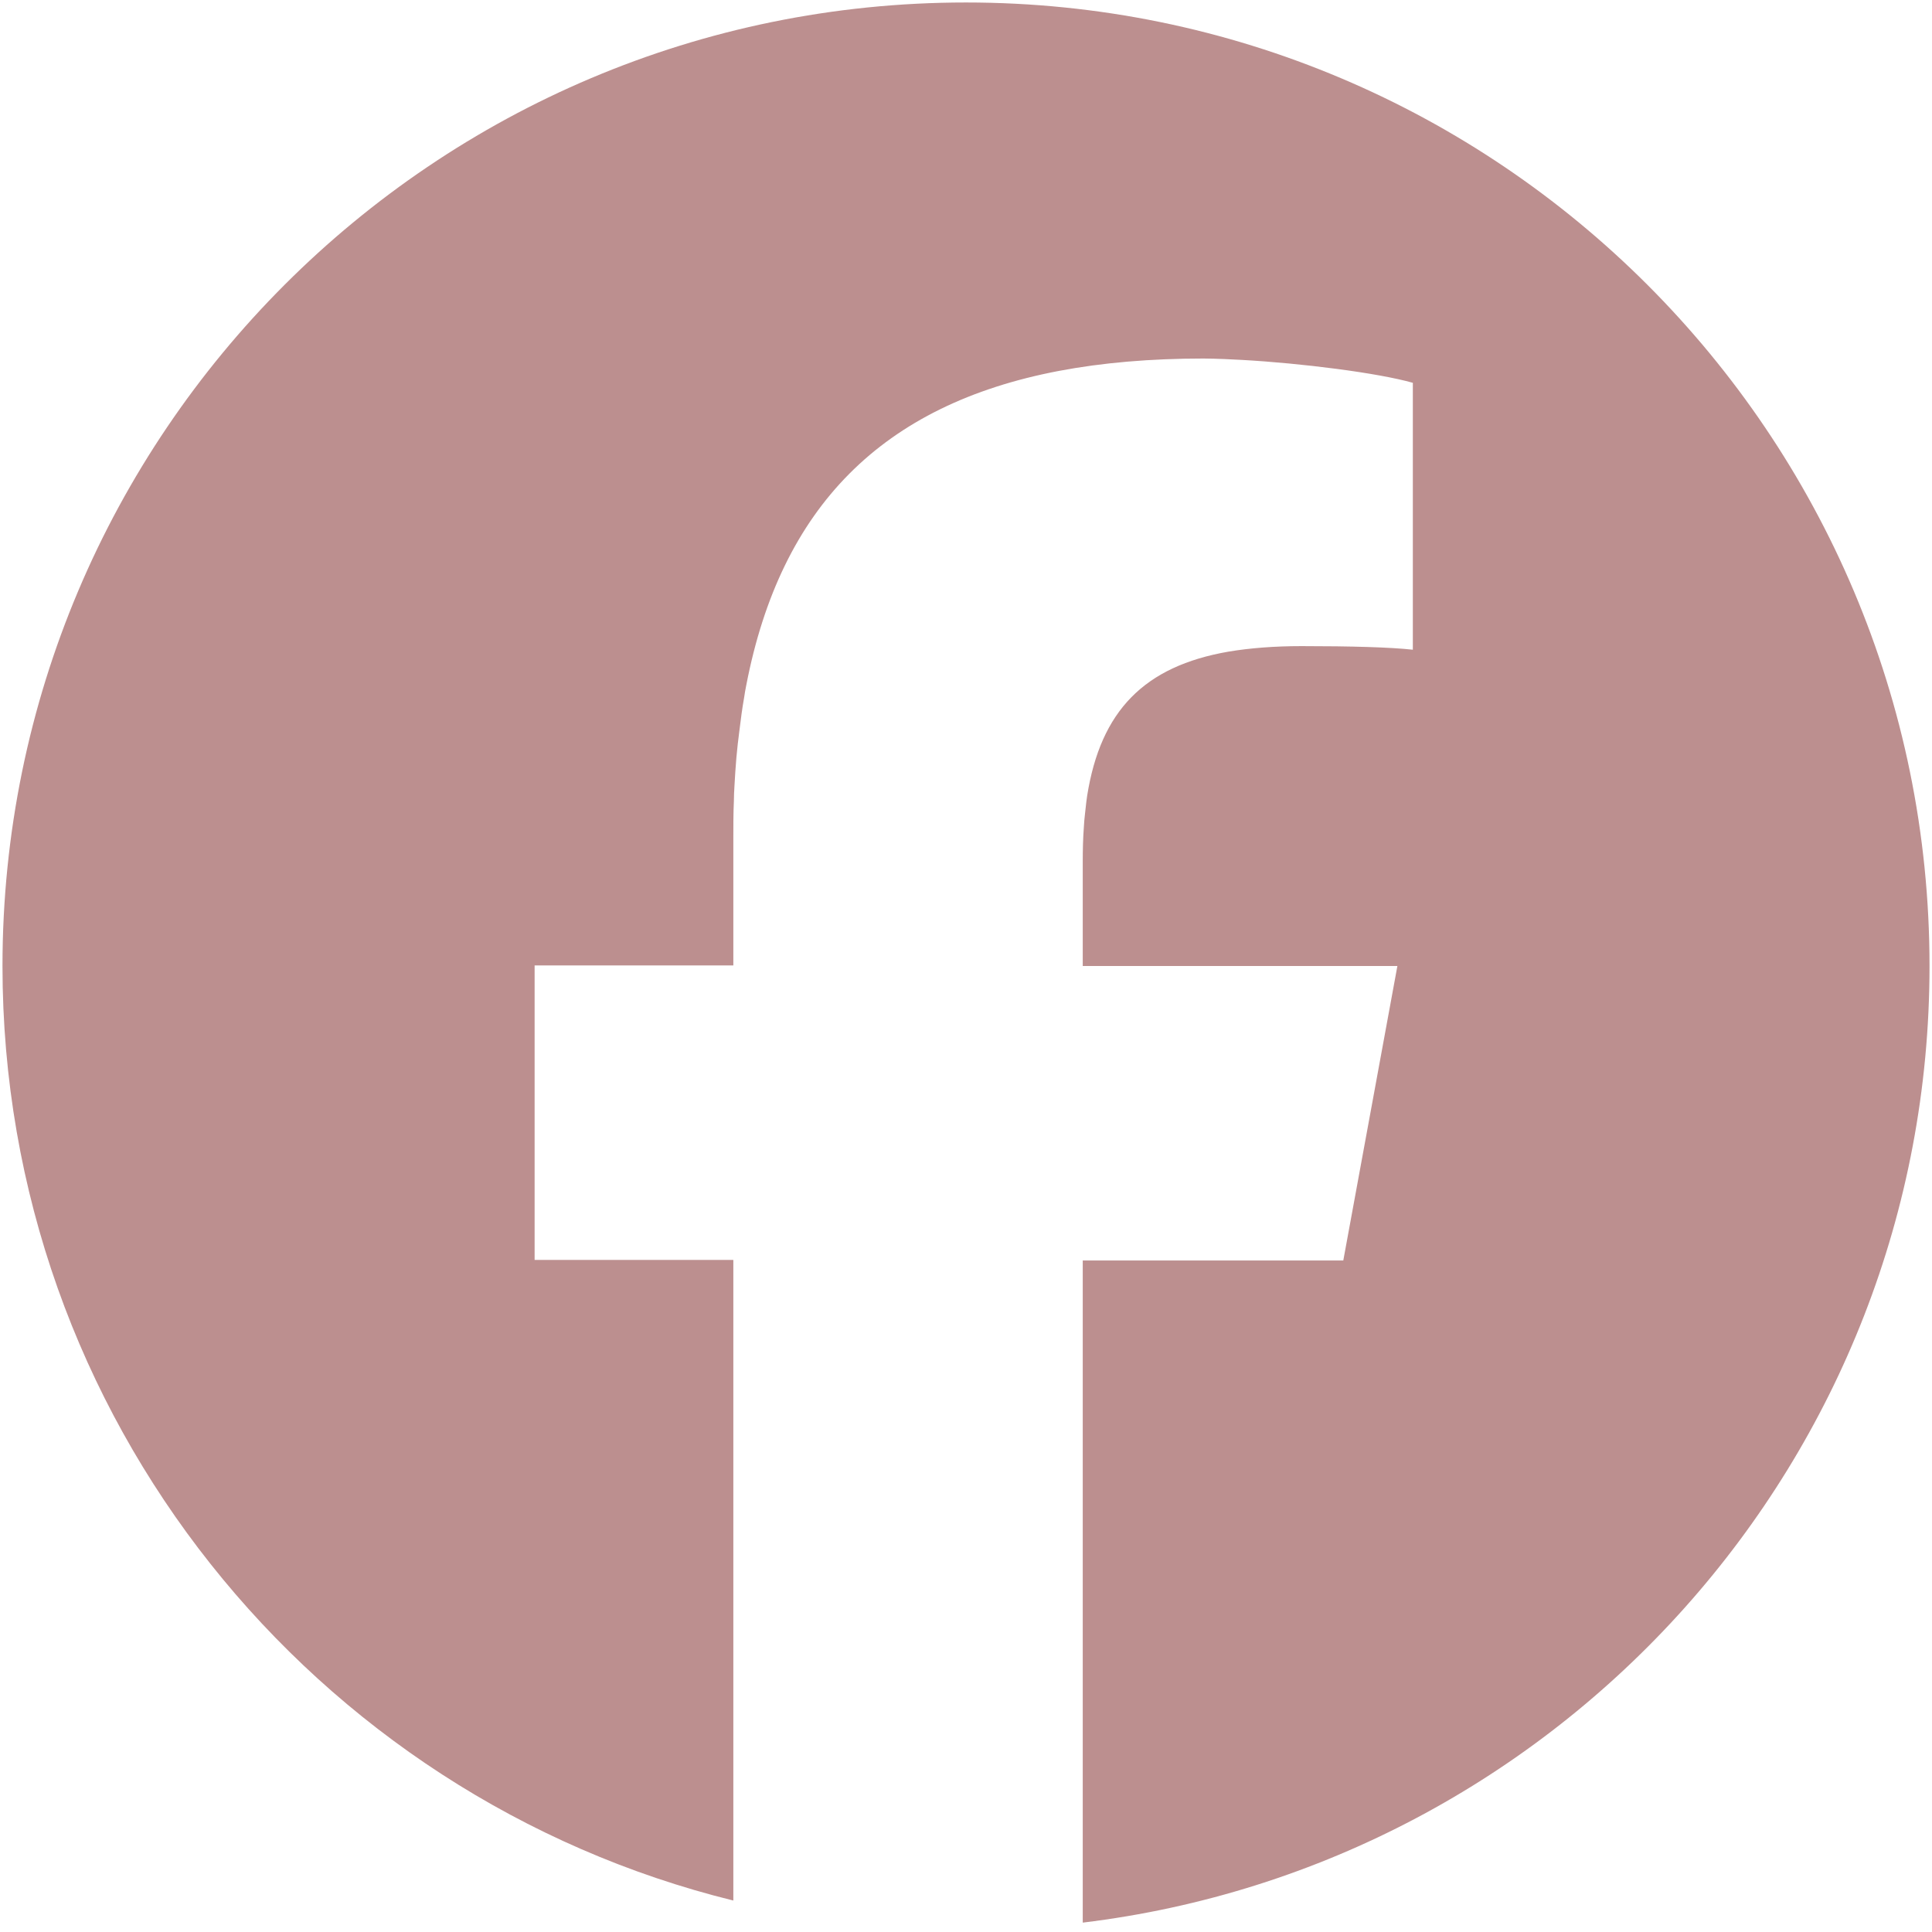 <?xml version="1.0" encoding="utf-8"?>
<!-- Generator: Adobe Illustrator 26.0.1, SVG Export Plug-In . SVG Version: 6.00 Build 0)  -->
<svg version="1.1" id="Logo_00000158727625646119494500000015711314265259652764_"
	 xmlns="http://www.w3.org/2000/svg" xmlns:xlink="http://www.w3.org/1999/xlink" x="0px" y="0px" viewBox="0 0 700 700"
	 style="enable-background:new 0 0 700 700;" xml:space="preserve">
<style type="text/css">
	.st0{fill:#BC8F8F;}
</style>
<g id="Logo">
	<path class="st0" d="M699.1,350c0,178.5-134,325.7-306.8,346.6V456.7h94.4L506.3,350h-114v-37.7c0-4.4,0.1-8.6,0.4-12.6
		c0.1-1.6,0.2-3.2,0.4-4.7c0.2-1.5,0.3-3,0.5-4.5c0.1-0.7,0.2-1.5,0.3-2.2c4.9-30.8,20.7-46.9,51.2-52.2c7.8-1.3,16.6-2,26.5-2
		c17.8,0,32.1,0.4,40.3,1.3v-96.7c-12.7-3.6-40.3-7.1-62-8.3c-2.1-0.1-4.1-0.2-6.1-0.3c-2.8-0.1-5.4-0.2-7.8-0.2
		c-19.1,0-36.6,1.5-52.4,4.5c-63.9,12.2-100.7,49.2-113.2,113.8c-0.3,1.5-0.6,3.1-0.8,4.6c-0.7,3.9-1.2,7.8-1.7,11.9
		c-0.2,1.6-0.4,3.3-0.6,4.9c-0.2,1.7-0.3,3.3-0.5,5c-0.3,3.4-0.5,6.8-0.7,10.3c-0.1,1.8-0.2,3.5-0.2,5.3c-0.2,4.5-0.2,9-0.2,13.6v46
		h-72v106.7h72v232.1C113.6,651.1,0.9,513.7,0.9,350C0.9,157.2,157.2,0.9,350,0.9S699.1,157.2,699.1,350z"/>
	<path class="st0" d="M267.9,264.8c0.5-4.1,1.1-8,1.7-11.9C269,256.8,268.4,260.8,267.9,264.8z"/>
	<path class="st0" d="M383.7,134.6c-63.9,12.2-100.7,49.2-113.2,113.8C283,183.8,319.8,146.8,383.7,134.6z"/>
</g>
</svg>
